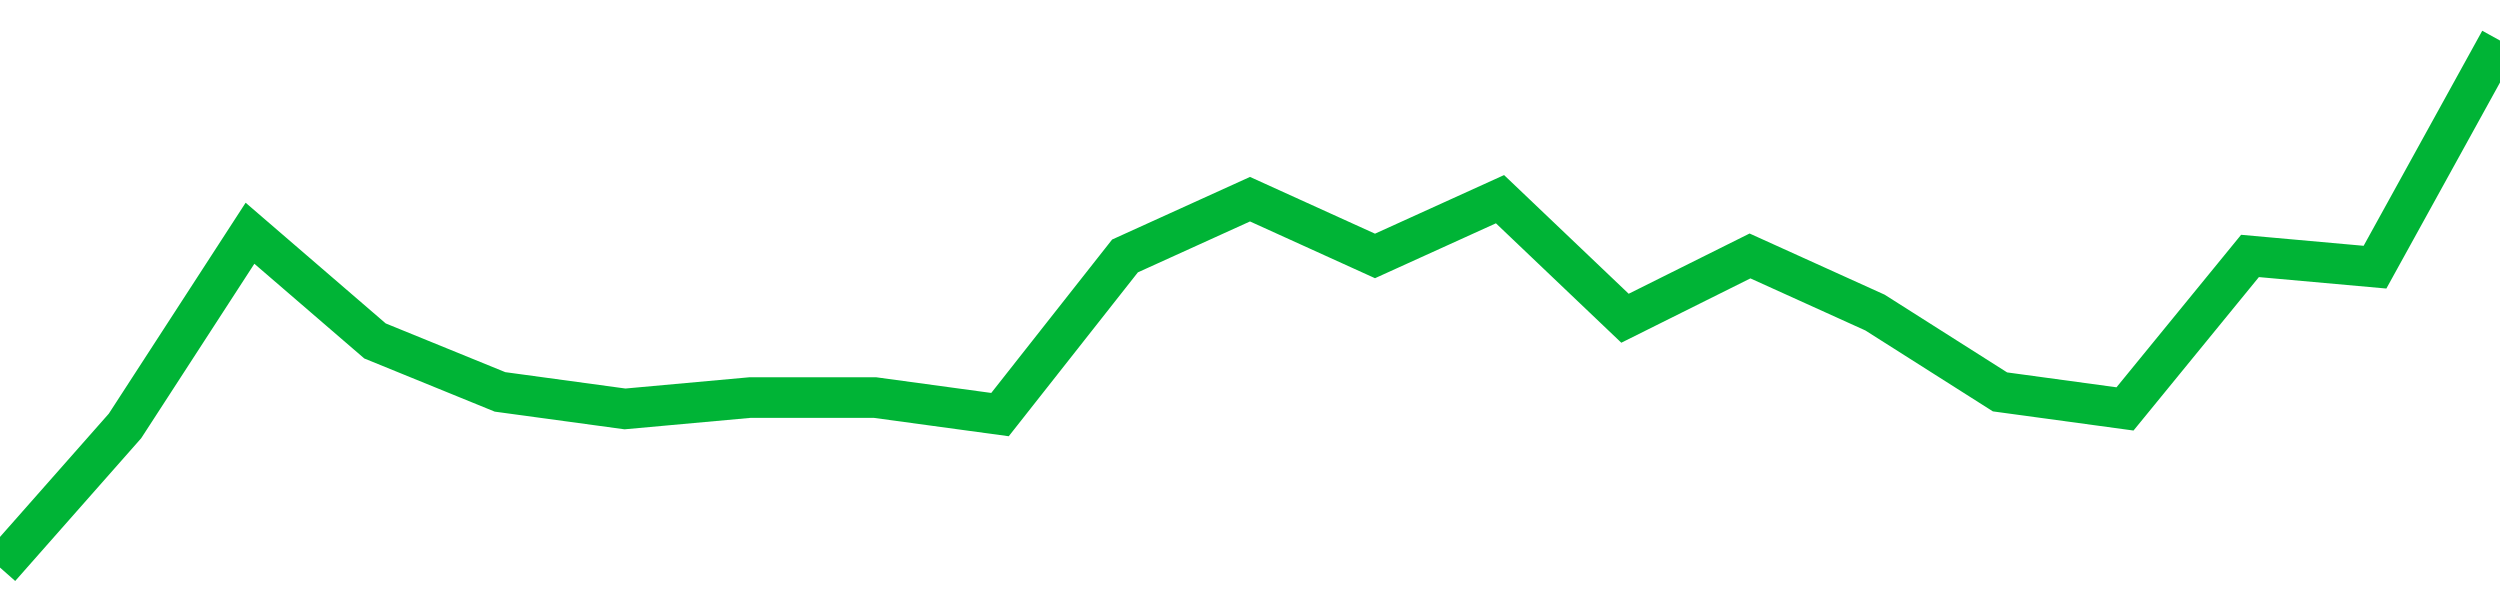 <!-- Generated with https://github.com/jxxe/sparkline/ --><svg viewBox="0 0 185 45" class="sparkline" xmlns="http://www.w3.org/2000/svg"><path class="sparkline--fill" d="M 0 42 L 0 42 L 9.25 31.52 L 18.5 17.26 L 27.75 25.23 L 37 29 L 46.25 30.26 L 55.5 29.42 L 64.75 29.42 L 74 30.68 L 83.25 18.94 L 92.5 14.74 L 101.75 18.94 L 111 14.74 L 120.25 23.55 L 129.5 18.94 L 138.75 23.13 L 148 29 L 157.25 30.26 L 166.5 18.94 L 175.75 19.77 L 185 3 V 45 L 0 45 Z" stroke="none" fill="none" ></path><path class="sparkline--line" d="M 0 42 L 0 42 L 9.25 31.52 L 18.5 17.26 L 27.75 25.23 L 37 29 L 46.25 30.26 L 55.5 29.42 L 64.75 29.42 L 74 30.68 L 83.25 18.94 L 92.5 14.74 L 101.75 18.94 L 111 14.74 L 120.25 23.55 L 129.5 18.94 L 138.75 23.13 L 148 29 L 157.25 30.26 L 166.5 18.94 L 175.75 19.77 L 185 3" fill="none" stroke-width="3" stroke="#00B436" ></path></svg>